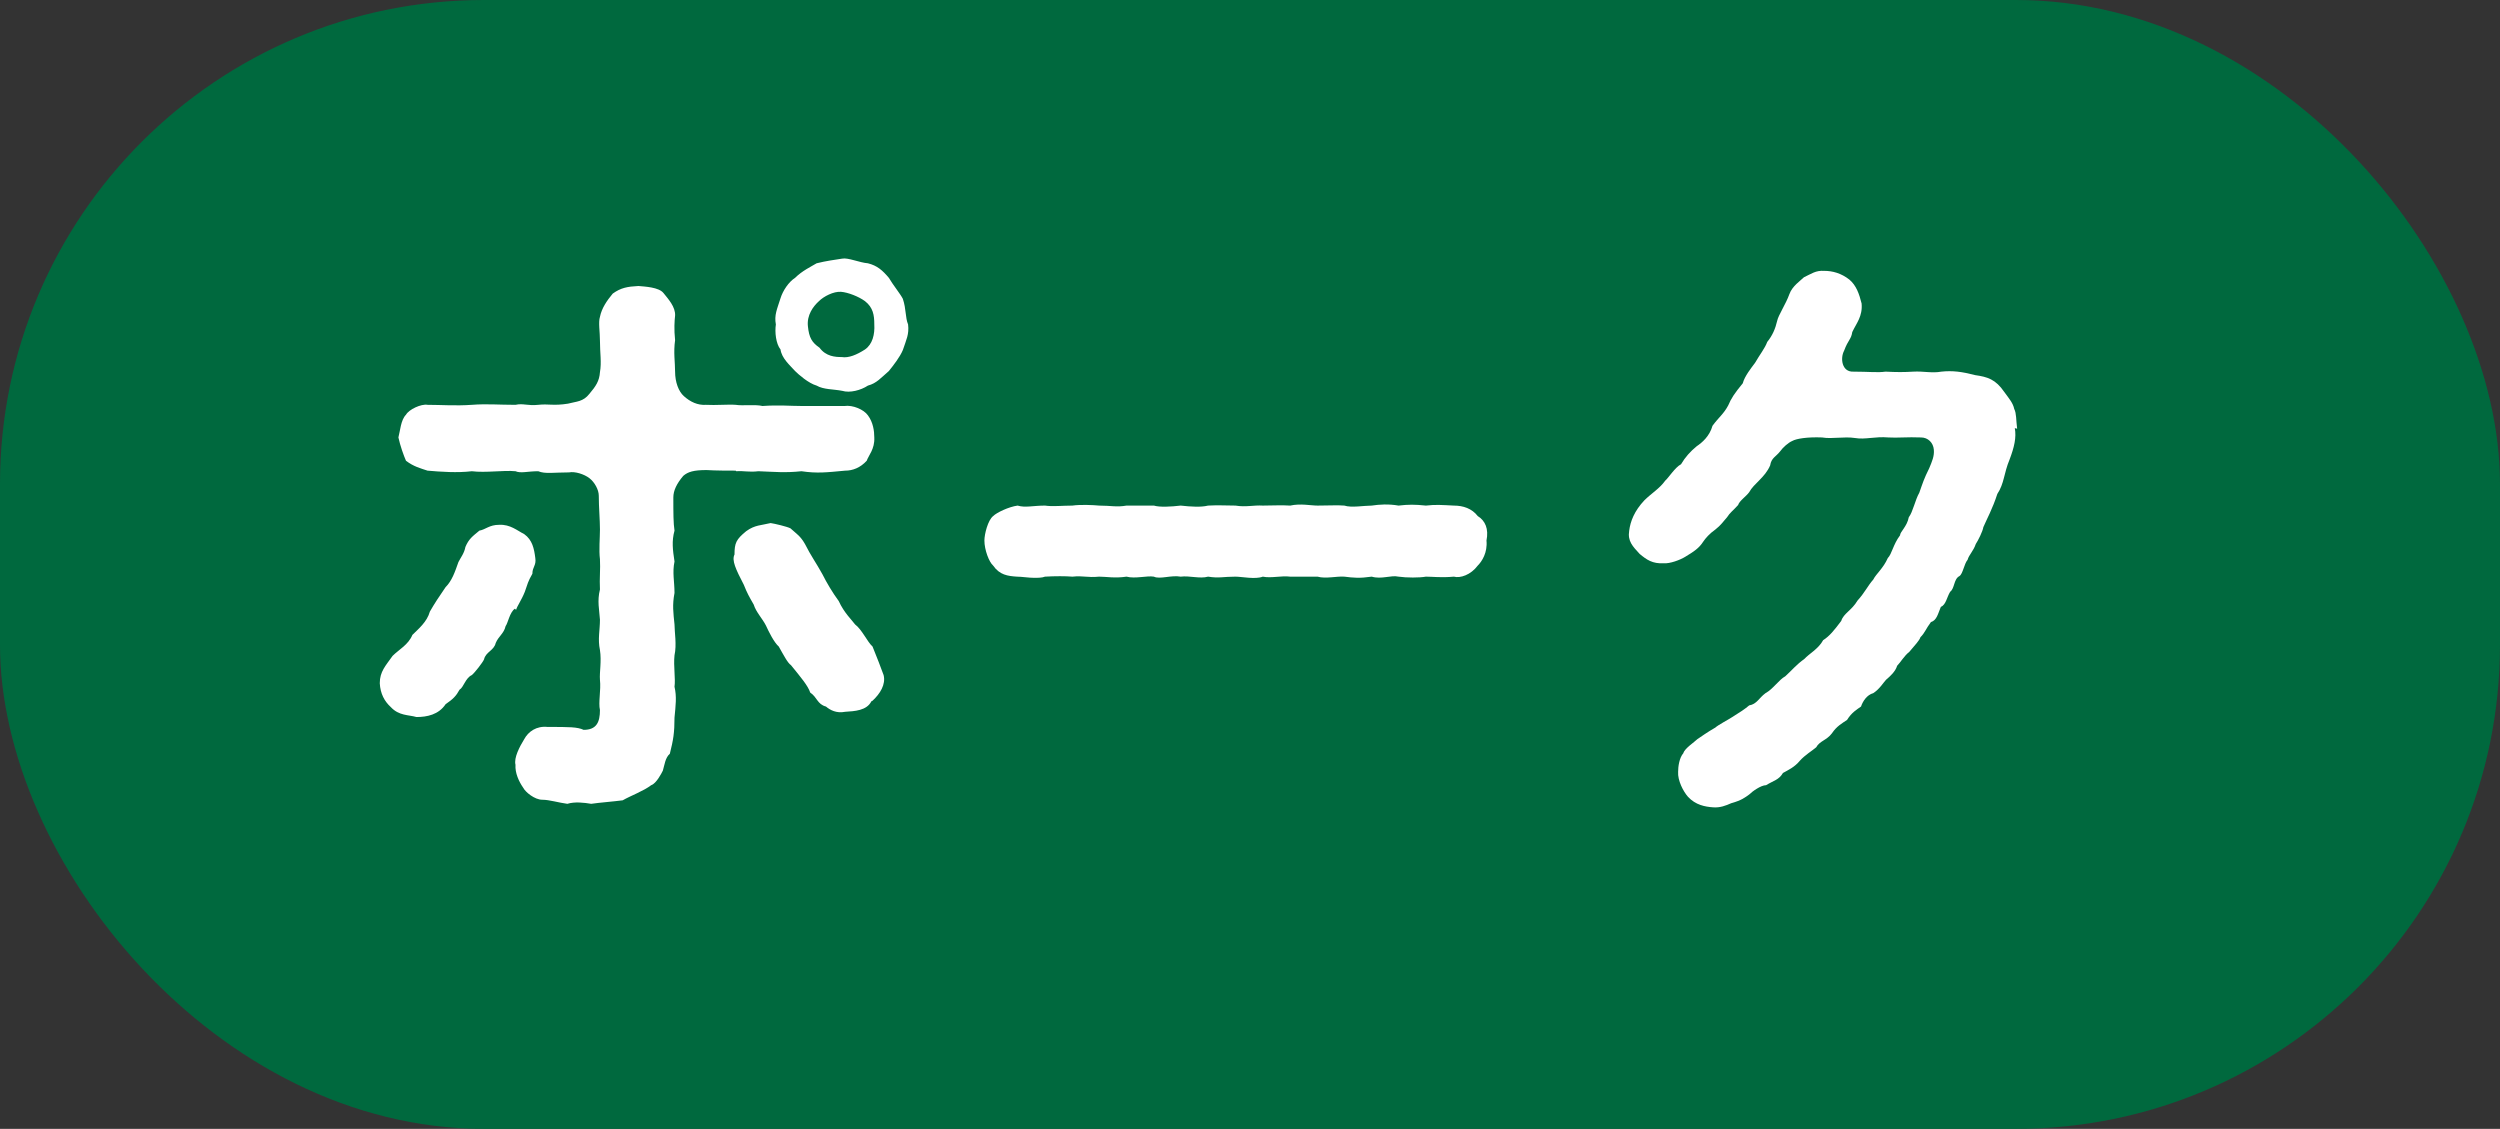 <?xml version="1.0" encoding="UTF-8"?><svg id="_イヤー_2" xmlns="http://www.w3.org/2000/svg" viewBox="0 0 42.92 19.38"><rect x="0" y="0" width="42.92" height="19.38" fill="#333333" stroke="none"/><defs><style>.cls-1{fill:#00693e;}.cls-2{fill:#fff;}</style></defs><g id="_イヤー_1-2"><g><rect class="cls-1" width="42.92" height="19.38" rx="8.31" ry="8.31"/><g><path class="cls-2" d="M8.84,10.45c-.09,.06-.12,.25-.16,.3-.03,.13-.12,.17-.17,.29-.03,.13-.17,.15-.2,.28-.02,.05-.16,.23-.21,.27-.11,.05-.14,.21-.21,.25-.06,.11-.11,.16-.24,.25-.12,.18-.32,.22-.5,.22-.14-.04-.3-.02-.44-.17-.11-.1-.18-.23-.19-.41,0-.2,.1-.3,.22-.47,.11-.11,.27-.19,.34-.36,.1-.1,.25-.22,.3-.4,.08-.14,.16-.26,.27-.42,.11-.11,.16-.26,.22-.43,.04-.08,.1-.15,.12-.26,.06-.14,.12-.18,.24-.28,.11-.02,.17-.1,.34-.1,.19-.01,.31,.1,.43,.16,.14,.1,.17,.25,.19,.41,.02,.13-.05,.15-.05,.27-.08,.14-.08,.17-.13,.31-.06,.15-.13,.24-.15,.31Zm3.79-2.37c-.1,0-.35,0-.5-.01-.22,0-.32,.03-.4,.1-.11,.13-.17,.25-.17,.37,0,.27,0,.44,.02,.57-.05,.18-.03,.33,0,.53-.04,.19,0,.34,0,.54-.04,.21-.02,.34,0,.54,0,.13,.04,.35,0,.53-.02,.19,.02,.4,0,.54,.04,.17,.02,.32,0,.53,0,.26-.02,.38-.08,.62-.08,.07-.09,.19-.12,.29-.02,.04-.11,.22-.2,.25-.13,.1-.35,.18-.49,.26-.15,.02-.41,.04-.54,.06-.12-.02-.28-.04-.41,0-.15-.02-.31-.07-.43-.07-.13,0-.29-.13-.33-.21-.07-.1-.14-.25-.13-.39-.03-.12,.07-.31,.15-.44,.07-.13,.21-.23,.4-.21,.38,0,.51,0,.62,.05,.22,0,.28-.13,.28-.34-.03-.13,.02-.34,0-.52-.01-.13,.03-.32,0-.51-.04-.19,0-.34,0-.52-.01-.17-.05-.32,0-.52-.01-.19,.01-.35,0-.52-.02-.16,0-.36,0-.51,0-.17-.02-.38-.02-.58,0-.1-.07-.23-.16-.3s-.25-.12-.35-.1c-.26,0-.41,.03-.53-.02-.18,0-.3,.04-.39,0-.21-.02-.51,.03-.75,0-.25,.03-.53,.01-.76-.01-.12-.04-.24-.07-.37-.17-.04-.09-.1-.26-.13-.4,.03-.11,.04-.3,.13-.39,.05-.09,.26-.19,.37-.17,.23,0,.48,.02,.76,0,.26-.02,.46,0,.75,0,.13-.03,.21,.02,.39,0s.26,.02,.51-.02c.15-.04,.26-.03,.37-.17,.11-.13,.17-.22,.18-.37,.03-.17,0-.33,0-.54,0-.15-.03-.32,0-.41,.03-.15,.12-.28,.22-.4,.14-.1,.25-.12,.44-.13,.11,.01,.35,.02,.43,.12s.21,.24,.2,.39c-.01,.09-.02,.23,0,.42-.03,.21,0,.38,0,.54,0,.18,.06,.34,.15,.42,.11,.1,.24,.16,.38,.15,.16,.01,.39-.01,.51,0,.12,.02,.34-.01,.46,.02,.29-.02,.47,0,.67,0,.23,0,.5,0,.74,0,.14-.02,.33,.06,.4,.16,.09,.12,.11,.27,.11,.38,.01,.2-.1,.31-.13,.4-.11,.12-.24,.17-.37,.17-.32,.03-.48,.05-.75,.01-.28,.03-.47,.01-.74,0-.16,.02-.25-.01-.38,0Zm2.33,3.96c-.08,.16-.29,.17-.45,.18-.15,.03-.26-.03-.33-.09-.15-.04-.15-.16-.27-.24-.04-.12-.16-.26-.33-.47-.06-.04-.13-.18-.21-.32-.08-.07-.17-.25-.22-.36-.06-.12-.17-.23-.21-.36-.08-.14-.11-.19-.17-.34-.14-.27-.21-.42-.16-.52,0-.2,.03-.26,.2-.4,.15-.11,.26-.1,.42-.14,.07,.01,.28,.06,.34,.09,.11,.1,.17,.13,.25,.27,.1,.2,.19,.32,.3,.52,.07,.14,.17,.31,.28,.46,.09,.2,.23,.33,.28,.4,.12,.09,.21,.3,.3,.38,.08,.2,.14,.35,.19,.49,.04,.16-.06,.32-.19,.44Zm.54-6.03c-.05,.12-.16,.26-.24,.36-.14,.12-.21,.21-.36,.25-.12,.08-.31,.13-.44,.09-.15-.03-.32-.02-.44-.09-.14-.04-.31-.19-.37-.25-.09-.1-.23-.22-.25-.37-.08-.1-.1-.3-.08-.43-.03-.16,.02-.26,.08-.45,.04-.13,.14-.28,.25-.35,.12-.12,.27-.19,.37-.25,.16-.04,.31-.06,.44-.08,.1-.02,.3,.07,.44,.08,.16,.04,.25,.12,.36,.25,.07,.12,.2,.28,.24,.36,.06,.18,.04,.32,.09,.44,.02,.17-.03,.26-.09,.44Zm-.65-.84c-.11-.08-.29-.15-.41-.16-.13-.01-.3,.08-.38,.16-.1,.09-.21,.24-.19,.43,.02,.2,.07,.28,.2,.37,.11,.15,.27,.16,.38,.16,.12,.02,.26-.04,.4-.13,.13-.09,.17-.26,.16-.43,0-.16-.02-.29-.16-.4Z"/><path class="cls-2" d="M25.37,9.71c-.12,.16-.3,.22-.41,.19-.21,.02-.37,0-.48,0-.11,.02-.33,.02-.47,0-.13-.03-.29,.05-.46,0-.21,.03-.31,.02-.47,0-.13-.01-.32,.04-.46,0-.13,0-.34,0-.47,0-.15-.02-.33,.03-.47,0-.13,.05-.36,0-.47,0-.21,0-.28,.03-.47,0-.14,.04-.32-.02-.47,0-.16-.03-.36,.05-.46,0-.12-.02-.32,.04-.47,0-.2,.03-.35,0-.47,0-.21,.02-.27-.02-.46,0-.11-.01-.3-.01-.47,0-.05,.02-.12,.02-.19,.02-.09,0-.21-.02-.29-.02-.16-.01-.3-.03-.41-.19-.07-.06-.15-.27-.15-.43,0-.11,.06-.35,.15-.42,.06-.06,.27-.16,.42-.18,.13,.04,.27,0,.47,0,.13,.02,.3,0,.47,0,.14-.02,.35-.01,.46,0,.2,0,.3,.03,.47,0,.11,0,.33,0,.47,0,.1,.03,.29,.02,.46,0,.18,.02,.35,.03,.47,0,.18-.01,.29,0,.47,0,.18,.03,.31-.01,.47,0,.11,0,.35-.01,.47,0,.18-.04,.35,0,.47,0,.2,0,.34-.01,.46,0,.12,.04,.34,0,.47,0,.13-.02,.29-.03,.46,0,.17-.02,.28-.02,.47,0,.17-.02,.27-.01,.48,0,.16,0,.31,.05,.41,.18,.13,.08,.19,.22,.15,.42,.02,.21-.08,.36-.15,.43Z"/><path class="cls-2" d="M34.59,7.35c.03,.16-.01,.33-.09,.54-.1,.24-.09,.41-.21,.59-.08,.25-.18,.43-.24,.57-.01,.07-.09,.23-.13,.29-.04,.12-.12,.19-.14,.27-.06,.07-.08,.24-.14,.28-.1,.05-.08,.21-.16,.27-.06,.1-.07,.22-.16,.26-.05,.12-.07,.23-.17,.26-.09,.12-.1,.18-.18,.26-.02,.06-.09,.13-.19,.25-.09,.07-.15,.18-.21,.24-.03,.1-.12,.18-.19,.24-.04,.04-.11,.16-.22,.23-.11,.03-.18,.14-.21,.23-.07,.05-.16,.1-.24,.23-.09,.06-.18,.11-.26,.23-.09,.12-.21,.13-.27,.24-.07,.06-.19,.13-.28,.23-.09,.11-.2,.16-.29,.21-.07,.12-.16,.13-.29,.21-.09,0-.24,.11-.29,.16-.07,.05-.13,.1-.31,.15-.09,.04-.19,.08-.31,.07-.14-.01-.3-.04-.43-.18-.08-.09-.18-.28-.17-.43,0-.09,.02-.24,.09-.32,.02-.08,.19-.19,.24-.24,.06-.04,.17-.12,.31-.2,.04-.04,.23-.14,.29-.18,.13-.08,.22-.14,.29-.2,.13-.02,.17-.13,.28-.21,.13-.07,.23-.23,.34-.29,.11-.1,.19-.2,.33-.3,.07-.08,.24-.17,.32-.32,.11-.07,.19-.17,.31-.33,.04-.13,.18-.18,.28-.35,.12-.13,.18-.26,.27-.36,.05-.1,.17-.19,.25-.37,.07-.07,.09-.23,.21-.39,0-.06,.12-.15,.15-.31,.07-.09,.11-.3,.18-.42,.06-.17,.08-.24,.17-.42,.05-.12,.09-.21,.08-.32-.01-.12-.1-.21-.22-.21-.23-.01-.41,.01-.56,0-.23-.02-.4,.04-.57,.01-.2-.03-.39,.02-.57-.01-.25-.01-.44,.02-.51,.06-.07,.03-.16,.11-.21,.18-.07,.09-.15,.11-.17,.24-.09,.21-.28,.31-.36,.46-.05,.07-.17,.15-.19,.22-.09,.1-.14,.13-.19,.21-.08,.09-.1,.13-.2,.21-.1,.07-.17,.15-.21,.21-.07,.11-.16,.17-.31,.26-.08,.05-.26,.12-.37,.11-.19,.01-.29-.06-.41-.16-.12-.13-.21-.22-.18-.4,.02-.16,.09-.34,.26-.52,.12-.12,.26-.2,.36-.34,.05-.04,.17-.23,.27-.28,.07-.12,.16-.22,.27-.31,.09-.06,.22-.17,.27-.35,.11-.15,.19-.2,.27-.35,.05-.12,.11-.21,.25-.38,.03-.12,.15-.27,.21-.35,.08-.14,.17-.25,.21-.36,.09-.11,.14-.23,.17-.36,.02-.1,.15-.29,.21-.46,.05-.14,.19-.23,.25-.29,.13-.06,.2-.12,.35-.11,.14,0,.29,.04,.43,.15,.12,.1,.17,.25,.21,.41,.02,.22-.09,.34-.16,.49-.02,.13-.07,.13-.14,.32-.07,.13-.04,.37,.16,.36,.26,0,.42,.02,.55,0,.2,.01,.31,.01,.48,0s.32,.03,.48,0c.19-.02,.35,0,.58,.06,.21,.03,.35,.07,.5,.29,.08,.11,.15,.19,.17,.29,.04,.08,.03,.18,.05,.34Z"/></g></g></g></svg>